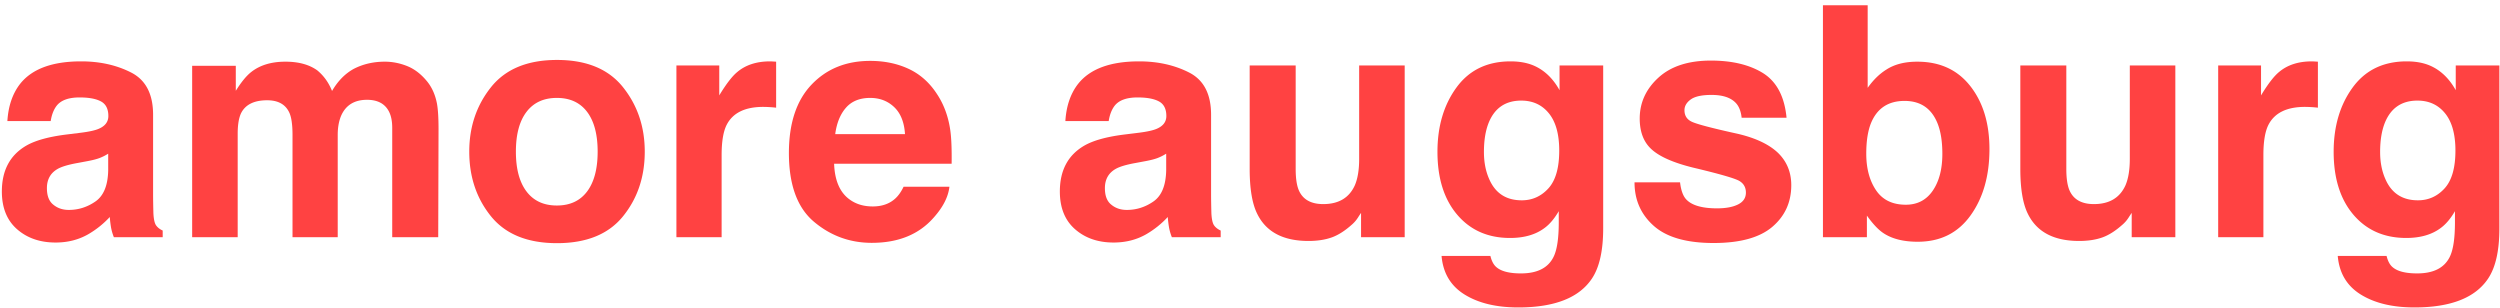 <svg xmlns="http://www.w3.org/2000/svg" xml:space="preserve" style="fill-rule:evenodd;clip-rule:evenodd;stroke-linejoin:round;stroke-miterlimit:2" viewBox="0 0 446 55"><path id="amore-augsburg-logo" d="M3.564 14.995c2.117-2.698 5.752-4.047 10.904-4.047 3.354 0 6.333.665 8.937 1.995 2.604 1.33 3.907 3.841 3.907 7.532v14.052c0 .974.018 2.155.056 3.541.056 1.049.215 1.761.478 2.136.262.375.655.684 1.18.927v1.181h-8.712a8.92 8.92 0 0 1-.506-1.743 20.758 20.758 0 0 1-.225-1.855 16.416 16.416 0 0 1-3.822 3.064c-1.724.993-3.672 1.489-5.846 1.489-2.773 0-5.063-.791-6.871-2.375-1.808-1.583-2.712-3.826-2.712-6.73 0-3.766 1.452-6.492 4.356-8.179 1.593-.918 3.935-1.573 7.026-1.967l2.726-.337c1.48-.187 2.539-.422 3.176-.703 1.143-.487 1.714-1.246 1.714-2.276 0-1.255-.435-2.122-1.307-2.6-.871-.477-2.15-.716-3.836-.716-1.892 0-3.232.468-4.019 1.405-.562.693-.936 1.63-1.124 2.81H1.316c.168-2.679.918-4.881 2.248-6.604Zm5.958 21.527c.749.619 1.667.928 2.754.928 1.724 0 3.312-.506 4.764-1.518 1.452-1.012 2.206-2.857 2.262-5.536v-2.979a8.74 8.74 0 0 1-1.532.773c-.515.196-1.222.379-2.121.548l-1.799.337c-1.686.3-2.895.665-3.625 1.096-1.237.731-1.855 1.864-1.855 3.4 0 1.368.384 2.352 1.152 2.951Z" style="fill:#ff4242;fill-rule:nonzero"/><path d="M51.621 20.11c-.674-1.48-1.995-2.221-3.962-2.221-2.286 0-3.822.741-4.609 2.221-.431.843-.647 2.098-.647 3.766v18.436h-8.122V11.735h7.785v4.468c.993-1.592 1.93-2.726 2.811-3.4 1.555-1.199 3.569-1.799 6.042-1.799 2.342 0 4.234.515 5.677 1.546 1.161.955 2.042 2.182 2.642 3.681 1.049-1.798 2.351-3.119 3.906-3.962 1.649-.843 3.485-1.265 5.508-1.265 1.349 0 2.68.262 3.991.787 1.312.525 2.501 1.443 3.569 2.754.862 1.068 1.443 2.38 1.743 3.935.187 1.03.281 2.538.281 4.524l-.056 19.308h-8.207V22.808c0-1.162-.187-2.118-.562-2.867-.712-1.424-2.023-2.136-3.934-2.136-2.211 0-3.738.918-4.581 2.754-.431.975-.647 2.146-.647 3.513v18.24h-8.065v-18.24c0-1.817-.188-3.138-.563-3.962Zm59.524-4.553c2.586 3.241 3.879 7.073 3.879 11.494 0 4.497-1.293 8.342-3.879 11.537-2.585 3.194-6.51 4.792-11.775 4.792-5.265 0-9.19-1.598-11.776-4.792-2.585-3.195-3.878-7.04-3.878-11.537 0-4.421 1.293-8.253 3.878-11.494 2.586-3.241 6.511-4.862 11.776-4.862s9.19 1.621 11.775 4.862Zm-11.803 1.911c-2.342 0-4.146.829-5.41 2.487-1.265 1.658-1.897 4.024-1.897 7.096 0 3.073.632 5.443 1.897 7.111 1.264 1.667 3.068 2.501 5.41 2.501s4.14-.834 5.396-2.501c1.255-1.668 1.883-4.038 1.883-7.111 0-3.072-.628-5.438-1.883-7.096-1.256-1.658-3.054-2.487-5.396-2.487Zm36.816 1.602c-3.223 0-5.387 1.049-6.492 3.147-.619 1.181-.928 2.998-.928 5.453v14.642h-8.066V11.679h7.645v5.339c1.236-2.042 2.314-3.438 3.232-4.187 1.499-1.256 3.447-1.883 5.845-1.883.15 0 .712.037 1.068.056v8.206a22.04 22.04 0 0 0-2.304-.14Zm33.218 14.248c-.206 1.818-1.152 3.663-2.838 5.537-2.623 2.979-6.295 4.468-11.017 4.468-3.897 0-7.335-1.255-10.314-3.765-2.979-2.511-4.468-6.596-4.468-12.254 0-5.302 1.344-9.368 4.032-12.197 2.689-2.829 6.179-4.243 10.469-4.243 2.548 0 4.843.477 6.886 1.433 2.042.955 3.728 2.464 5.058 4.525 1.199 1.817 1.977 3.925 2.333 6.323.206 1.405.29 3.429.253 6.07h-20.966c.113 3.073 1.078 5.228 2.895 6.464 1.106.768 2.436 1.152 3.991 1.152 1.649 0 2.988-.468 4.019-1.405.562-.506 1.058-1.208 1.489-2.108h8.178Zm-7.925-9.386c-.131-2.117-.773-3.724-1.925-4.82-1.152-1.096-2.581-1.644-4.286-1.644-1.855 0-3.293.581-4.314 1.742-1.021 1.162-1.663 2.736-1.925 4.722h12.45Zm30.858-8.937c2.117-2.698 5.752-4.047 10.904-4.047 3.354 0 6.333.665 8.937 1.995 2.605 1.33 3.907 3.841 3.907 7.532v14.052c0 .974.019 2.155.056 3.541.056 1.049.215 1.761.478 2.136.262.375.656.684 1.18.927v1.181h-8.712a8.92 8.92 0 0 1-.506-1.743 20.758 20.758 0 0 1-.225-1.855 16.416 16.416 0 0 1-3.822 3.064c-1.724.993-3.672 1.489-5.845 1.489-2.773 0-5.064-.791-6.872-2.375-1.808-1.583-2.712-3.826-2.712-6.73 0-3.766 1.452-6.492 4.356-8.179 1.593-.918 3.935-1.573 7.026-1.967l2.726-.337c1.48-.187 2.539-.422 3.176-.703 1.143-.487 1.714-1.246 1.714-2.276 0-1.255-.435-2.122-1.307-2.6-.871-.477-2.149-.716-3.836-.716-1.892 0-3.232.468-4.019 1.405-.562.693-.936 1.63-1.124 2.81h-7.728c.168-2.679.918-4.881 2.248-6.604Zm5.958 21.527c.75.619 1.668.928 2.754.928 1.724 0 3.312-.506 4.764-1.518 1.452-1.012 2.206-2.857 2.262-5.536v-2.979a8.766 8.766 0 0 1-1.531.773c-.516.196-1.223.379-2.122.548l-1.799.337c-1.686.3-2.895.665-3.625 1.096-1.237.731-1.855 1.864-1.855 3.4 0 1.368.384 2.352 1.152 2.951Zm44.545 1.462c-.075.093-.263.374-.562.843-.3.468-.656.88-1.068 1.236-1.256 1.125-2.469 1.893-3.64 2.305-1.171.412-2.543.618-4.117.618-4.534 0-7.588-1.63-9.162-4.89-.88-1.799-1.321-4.45-1.321-7.953V11.679h8.207v18.464c0 1.742.206 3.054.618 3.934.731 1.555 2.164 2.333 4.3 2.333 2.735 0 4.609-1.106 5.62-3.316.525-1.199.787-2.783.787-4.75V11.679h8.122v30.633h-7.784v-4.328Zm24.169 9.696c.862.73 2.314 1.096 4.356 1.096 2.885 0 4.815-.965 5.789-2.895.637-1.237.956-3.316.956-6.239v-1.967c-.768 1.311-1.593 2.295-2.473 2.95-1.593 1.218-3.663 1.827-6.211 1.827-3.935 0-7.078-1.382-9.429-4.145-2.351-2.764-3.527-6.506-3.527-11.228 0-4.552 1.133-8.379 3.401-11.48 2.267-3.101 5.48-4.651 9.639-4.651 1.536 0 2.876.234 4.019.702 1.949.806 3.522 2.286 4.721 4.441v-4.412h7.785v29.059c0 3.953-.665 6.932-1.995 8.937-2.286 3.447-6.67 5.171-13.153 5.171-3.916 0-7.11-.768-9.583-2.305-2.473-1.536-3.841-3.831-4.103-6.885h8.712c.225.937.59 1.611 1.096 2.024Zm-1.349-15.823c1.087 2.586 3.035 3.878 5.846 3.878 1.873 0 3.456-.707 4.749-2.121 1.293-1.415 1.939-3.668 1.939-6.759 0-2.904-.613-5.115-1.841-6.633-1.227-1.518-2.871-2.276-4.932-2.276-2.81 0-4.749 1.321-5.817 3.962-.562 1.406-.843 3.139-.843 5.2 0 1.779.299 3.363.899 4.749Zm48.957-18.773c2.398 1.536 3.775 4.178 4.131 7.925h-8.01c-.112-1.03-.402-1.845-.871-2.445-.88-1.087-2.379-1.63-4.496-1.63-1.743 0-2.984.272-3.724.815-.74.543-1.11 1.18-1.11 1.911 0 .918.393 1.583 1.18 1.995.787.431 3.569 1.171 8.347 2.221 3.185.749 5.574 1.883 7.166 3.4 1.574 1.536 2.361 3.457 2.361 5.761 0 3.036-1.129 5.513-3.386 7.434-2.258 1.92-5.748 2.881-10.469 2.881-4.815 0-8.37-1.017-10.665-3.05-2.296-2.033-3.443-4.623-3.443-7.77h8.122c.168 1.423.534 2.435 1.096 3.035.993 1.068 2.829 1.602 5.508 1.602 1.574 0 2.825-.235 3.752-.703.928-.468 1.391-1.171 1.391-2.108 0-.899-.374-1.583-1.124-2.051-.749-.469-3.532-1.274-8.347-2.417-3.466-.862-5.911-1.939-7.335-3.232-1.424-1.274-2.136-3.11-2.136-5.508 0-2.83 1.11-5.261 3.331-7.293 2.22-2.033 5.344-3.05 9.372-3.05 3.822 0 6.942.759 9.359 2.277Zm27.541 30.043c-2.529 0-4.562-.506-6.098-1.518-.918-.599-1.911-1.649-2.979-3.148v3.851h-7.841V.943h7.981v14.726c1.012-1.424 2.127-2.51 3.345-3.26 1.442-.937 3.279-1.405 5.508-1.405 4.028 0 7.181 1.452 9.457 4.356 2.277 2.904 3.415 6.651 3.415 11.242 0 4.759-1.124 8.702-3.373 11.831-2.248 3.129-5.386 4.694-9.415 4.694Zm4.385-15.682c0-2.174-.281-3.972-.843-5.396-1.068-2.698-3.036-4.047-5.902-4.047-2.904 0-4.9 1.321-5.986 3.963-.562 1.405-.843 3.222-.843 5.452 0 2.623.58 4.796 1.742 6.52 1.162 1.723 2.932 2.585 5.312 2.585 2.061 0 3.662-.833 4.805-2.501 1.143-1.667 1.715-3.86 1.715-6.576Zm33.78 10.539c-.074.093-.262.374-.562.843-.299.468-.655.88-1.068 1.236-1.255 1.125-2.468 1.893-3.639 2.305-1.171.412-2.543.618-4.117.618-4.534 0-7.588-1.63-9.162-4.89-.881-1.799-1.321-4.45-1.321-7.953V11.679h8.206v18.464c0 1.742.206 3.054.619 3.934.73 1.555 2.164 2.333 4.3 2.333 2.735 0 4.609-1.106 5.62-3.316.525-1.199.787-2.783.787-4.75V11.679h8.122v30.633h-7.785v-4.328ZM411.21 19.07c-3.223 0-5.387 1.049-6.492 3.147-.619 1.181-.928 2.998-.928 5.453v14.642h-8.066V11.679h7.645v5.339c1.236-2.042 2.314-3.438 3.232-4.187 1.498-1.256 3.447-1.883 5.845-1.883.15 0 .712.037 1.068.056v8.206a22.04 22.04 0 0 0-2.304-.14Zm15.653 28.61c.862.73 2.314 1.096 4.357 1.096 2.885 0 4.815-.965 5.789-2.895.637-1.237.955-3.316.955-6.239v-1.967c-.768 1.311-1.592 2.295-2.473 2.95-1.592 1.218-3.663 1.827-6.211 1.827-3.934 0-7.077-1.382-9.428-4.145-2.352-2.764-3.527-6.506-3.527-11.228 0-4.552 1.133-8.379 3.4-11.48 2.267-3.101 5.48-4.651 9.64-4.651 1.536 0 2.876.234 4.019.702 1.948.806 3.522 2.286 4.721 4.441v-4.412h7.785v29.059c0 3.953-.665 6.932-1.996 8.937-2.285 3.447-6.67 5.171-13.152 5.171-3.916 0-7.11-.768-9.584-2.305-2.473-1.536-3.84-3.831-4.103-6.885h8.712c.225.937.591 1.611 1.096 2.024Zm-1.349-15.823c1.087 2.586 3.036 3.878 5.846 3.878 1.874 0 3.457-.707 4.75-2.121 1.292-1.415 1.939-3.668 1.939-6.759 0-2.904-.614-5.115-1.841-6.633-1.227-1.518-2.871-2.276-4.932-2.276-2.811 0-4.75 1.321-5.818 3.962-.562 1.406-.843 3.139-.843 5.2 0 1.779.3 3.363.899 4.749Z" style="fill:#ff4242;fill-rule:nonzero"/></svg>